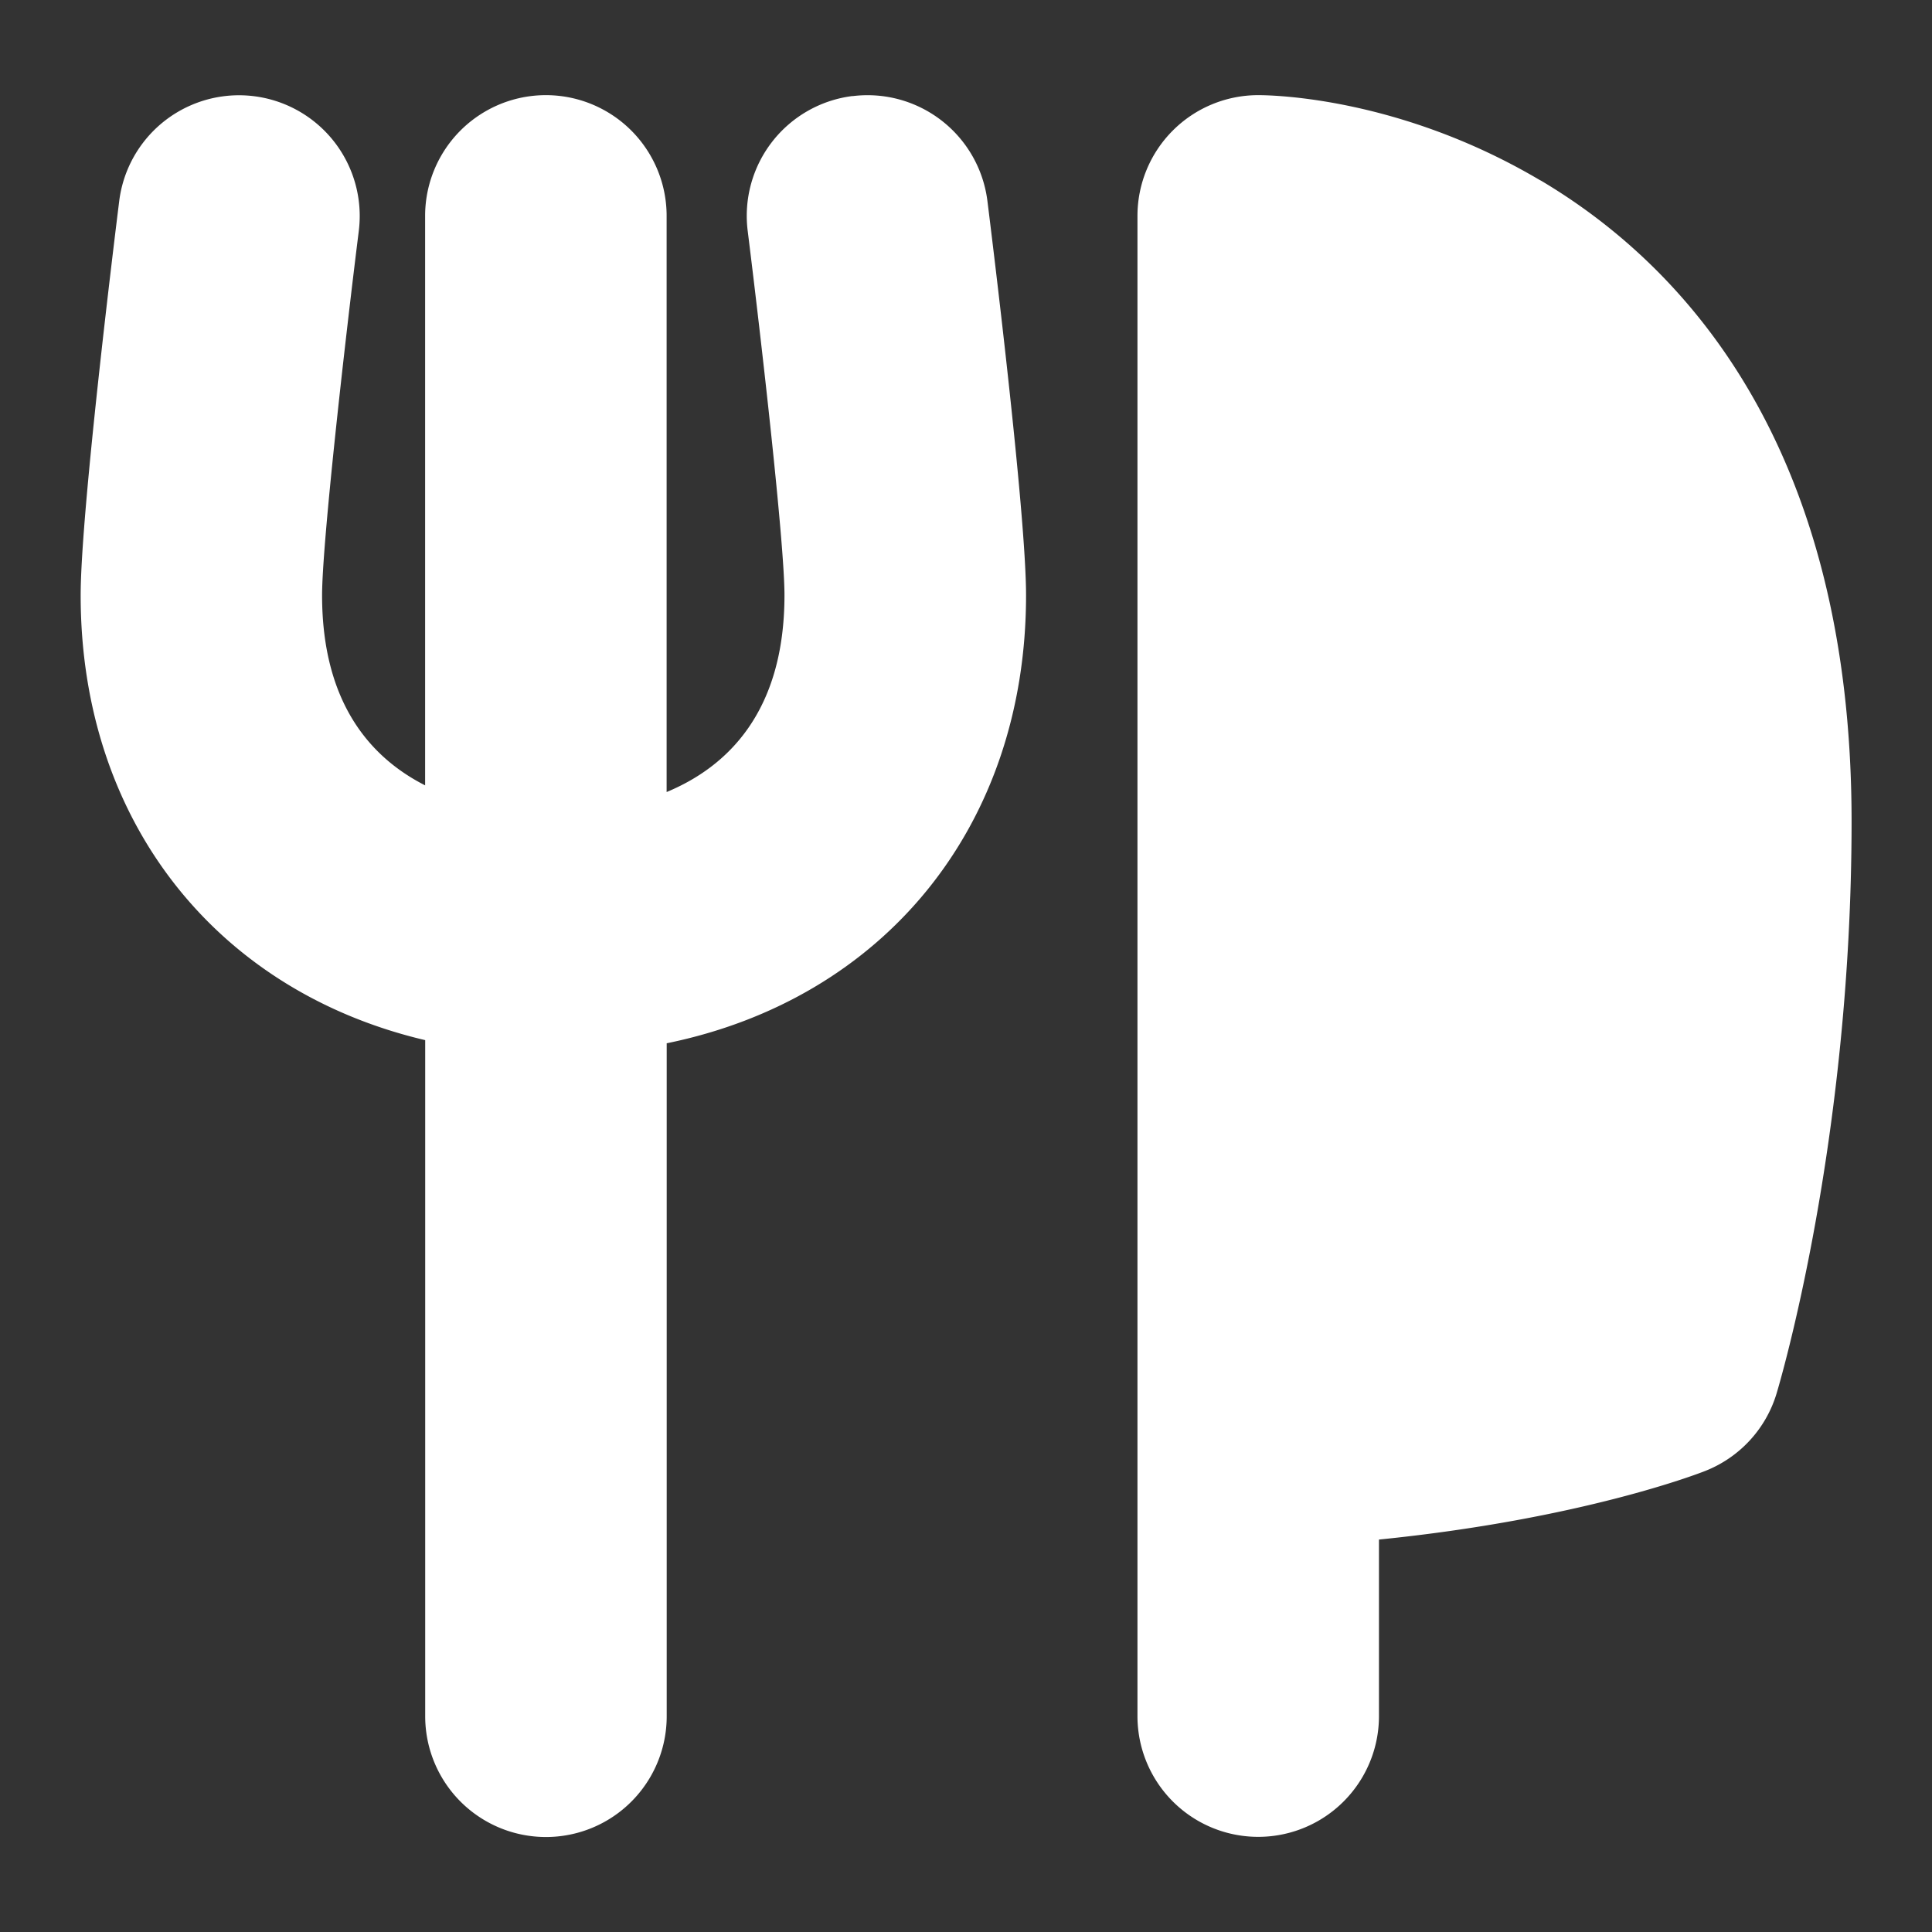 <?xml version="1.0" encoding="UTF-8"?> <svg xmlns="http://www.w3.org/2000/svg" xmlns:xlink="http://www.w3.org/1999/xlink" version="1.1" width="512" height="512" x="0" y="0" viewBox="0 0 24 24" style="enable-background:new 0 0 512 512" xml:space="preserve"><rect x="0" y="0" width="24" height="24" fill="#333333" stroke="none"/><g><path d="M10.59 1.193a1.5 1.5 0 0 0-1.302 1.674c.176 1.412.457 3.888.457 4.526 0 1.45-.708 2.132-1.464 2.446V2.682a1.5 1.5 0 1 0-3 0v7.074c-.683-.347-1.28-1.03-1.28-2.361 0-.638.28-3.115.456-4.526a1.499 1.499 0 1 0-2.976-.372c-.049.393-.479 3.866-.479 4.898 0 2.815 1.696 4.918 4.28 5.526v8.399a1.5 1.5 0 1 0 3 0v-8.36c2.688-.549 4.464-2.685 4.464-5.566 0-1.033-.431-4.506-.48-4.898a1.501 1.501 0 0 0-1.674-1.302ZM19.135 2.241c-1.728-1.024-3.301-1.059-3.505-1.059h-.006a1.5 1.5 0 0 0-1.494 1.5v18.636a1.5 1.5 0 1 0 3 0v-2.193c2.52-.254 3.985-.825 4.057-.854.425-.169.75-.522.882-.96.038-.126.932-3.129.932-7.107 0-4.689-2.102-6.919-3.865-7.964Z" fill="#ffffff" opacity="1" data-original="#000000"></path></g></svg> 